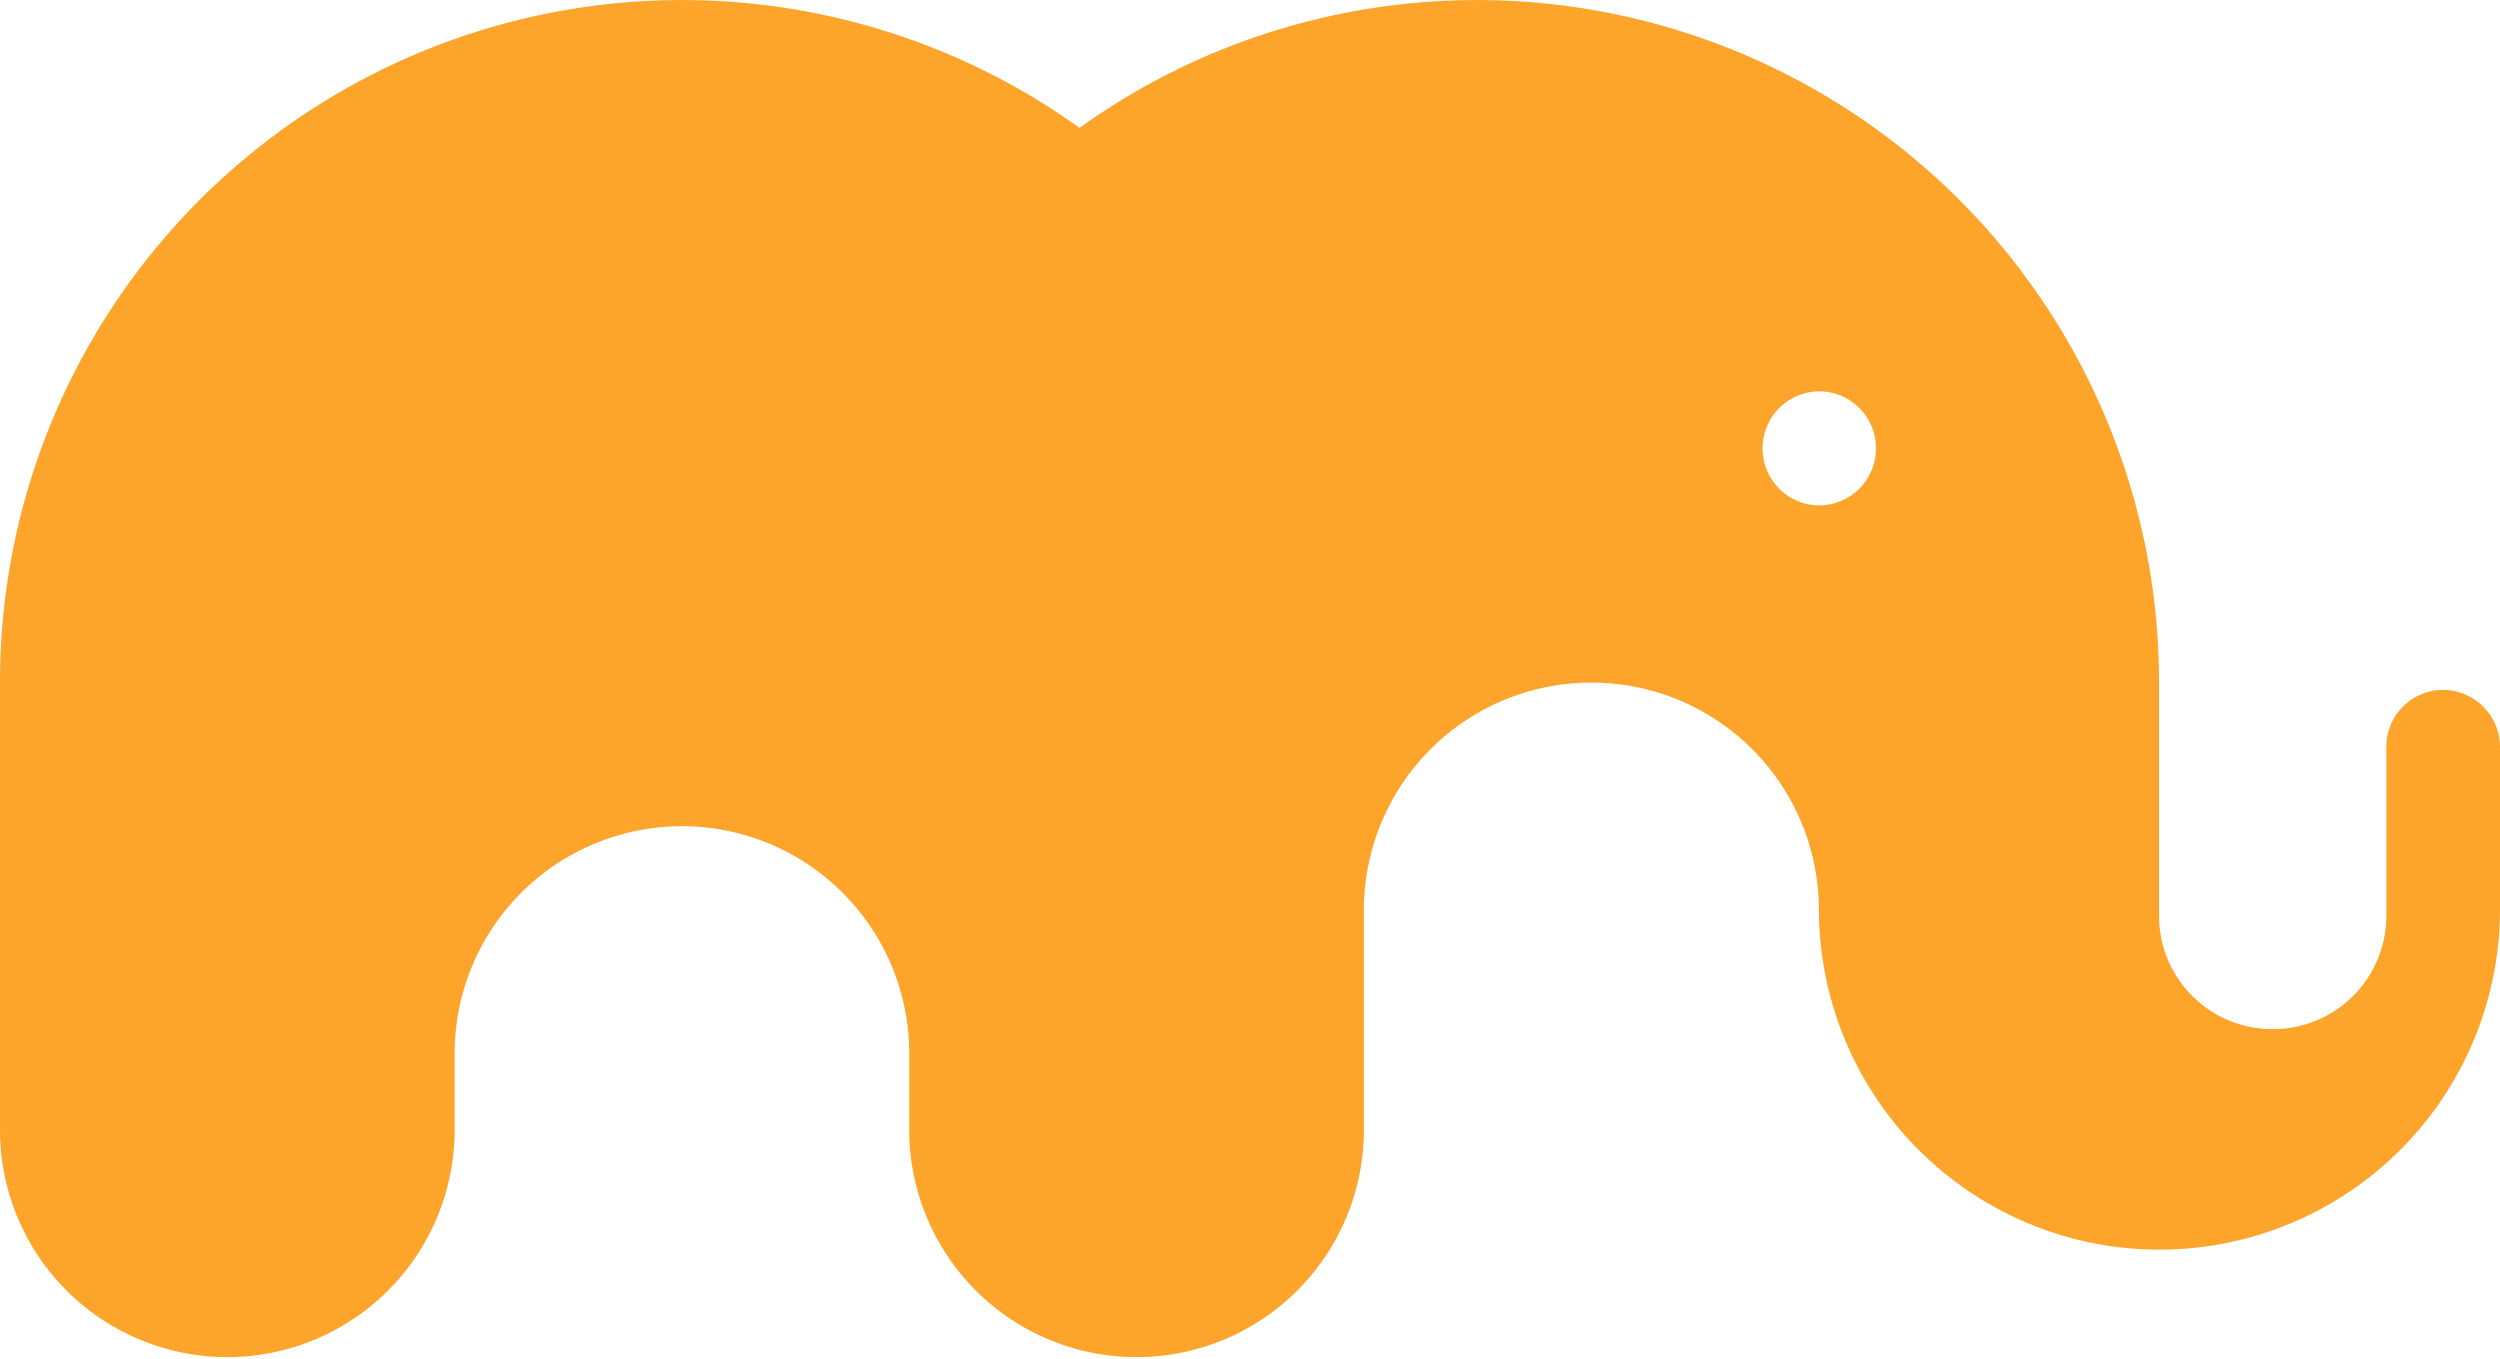 <?xml version="1.0" encoding="UTF-8"?> <svg xmlns="http://www.w3.org/2000/svg" width="160.919" height="87.47" viewBox="0 0 160.919 87.47"><path id="elephant_jaune" d="M652.761,44.464a3.658,3.658,0,0,0-3.658,3.658V58.985a7.3,7.3,0,0,1-7.288,7.316h-.028a7.3,7.3,0,0,1-7.316-7.288V43.951A43.9,43.9,0,0,0,564.986,8.287,43.9,43.9,0,0,0,495.5,43.951V72.9a14.632,14.632,0,0,0,29.263,0v-5.03a14.631,14.631,0,1,1,29.263,0V72.9a14.632,14.632,0,0,0,29.263,0V58.638a14.645,14.645,0,0,1,29.291,0v.083a21.92,21.92,0,0,0,43.839,0V48.094a3.686,3.686,0,0,0-3.658-3.63M612.579,32.59a3.672,3.672,0,0,1-.028-7.343h.028a3.658,3.658,0,0,1,3.672,3.644v.028A3.671,3.671,0,0,1,612.579,32.59Z" transform="translate(-495.5 -0.057)" fill="#fda42a"></path></svg> 